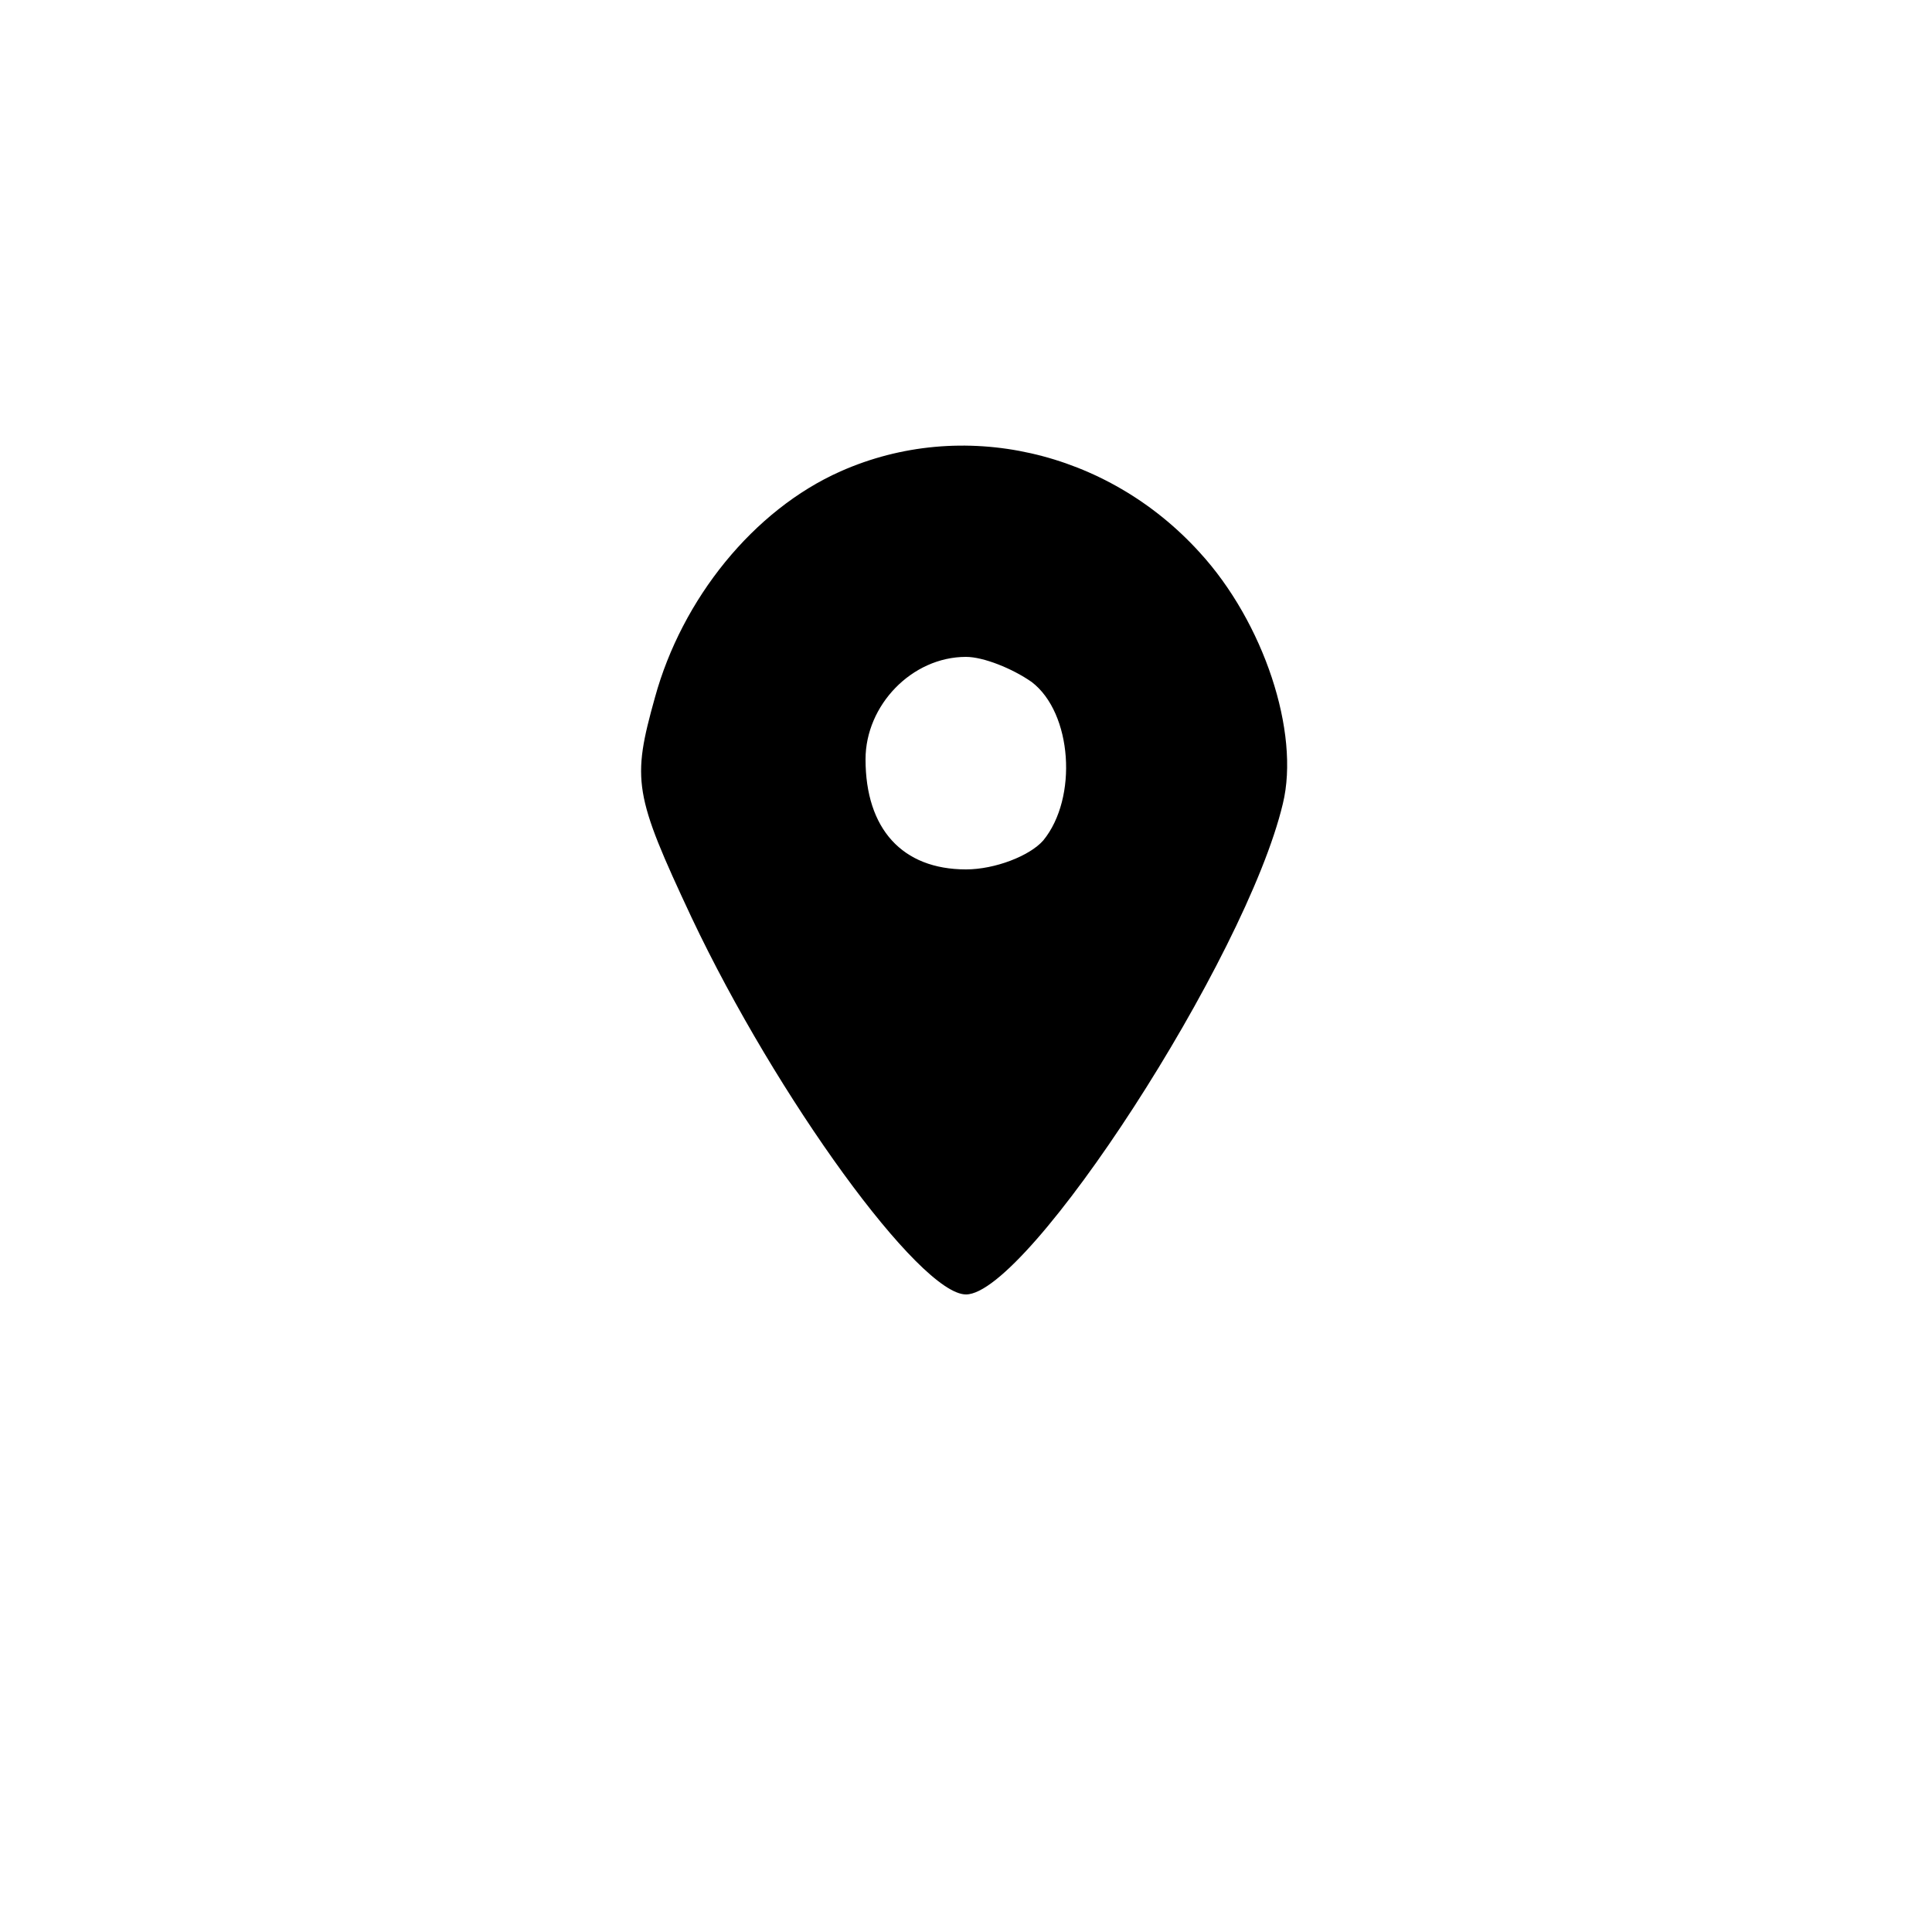 <?xml version="1.0" standalone="no"?>
<!DOCTYPE svg PUBLIC "-//W3C//DTD SVG 20010904//EN"
 "http://www.w3.org/TR/2001/REC-SVG-20010904/DTD/svg10.dtd">
<svg version="1.0" xmlns="http://www.w3.org/2000/svg"
 width="100pt" height="100pt" viewBox="0 0 100 100"
 preserveAspectRatio="xMidYMid meet">
<g transform="translate(0,100) scale(0.1,-0.1)"
fill="#000000" stroke="none">
<path d="M435 756 c-45 -20 -82 -66 -96 -117 -12 -43 -11 -50 19 -114 44 -93
118 -195 142 -195 32 0 145 174 164 254 9 37 -10 94 -43 130 -48 53 -123 70
-186 42z m99 -109 c21 -16 24 -60 6 -82 -7 -8 -25 -15 -40 -15 -33 0 -52 21
-52 57 0 28 24 53 52 53 9 0 24 -6 34 -13z"/>
</g>
</svg>
